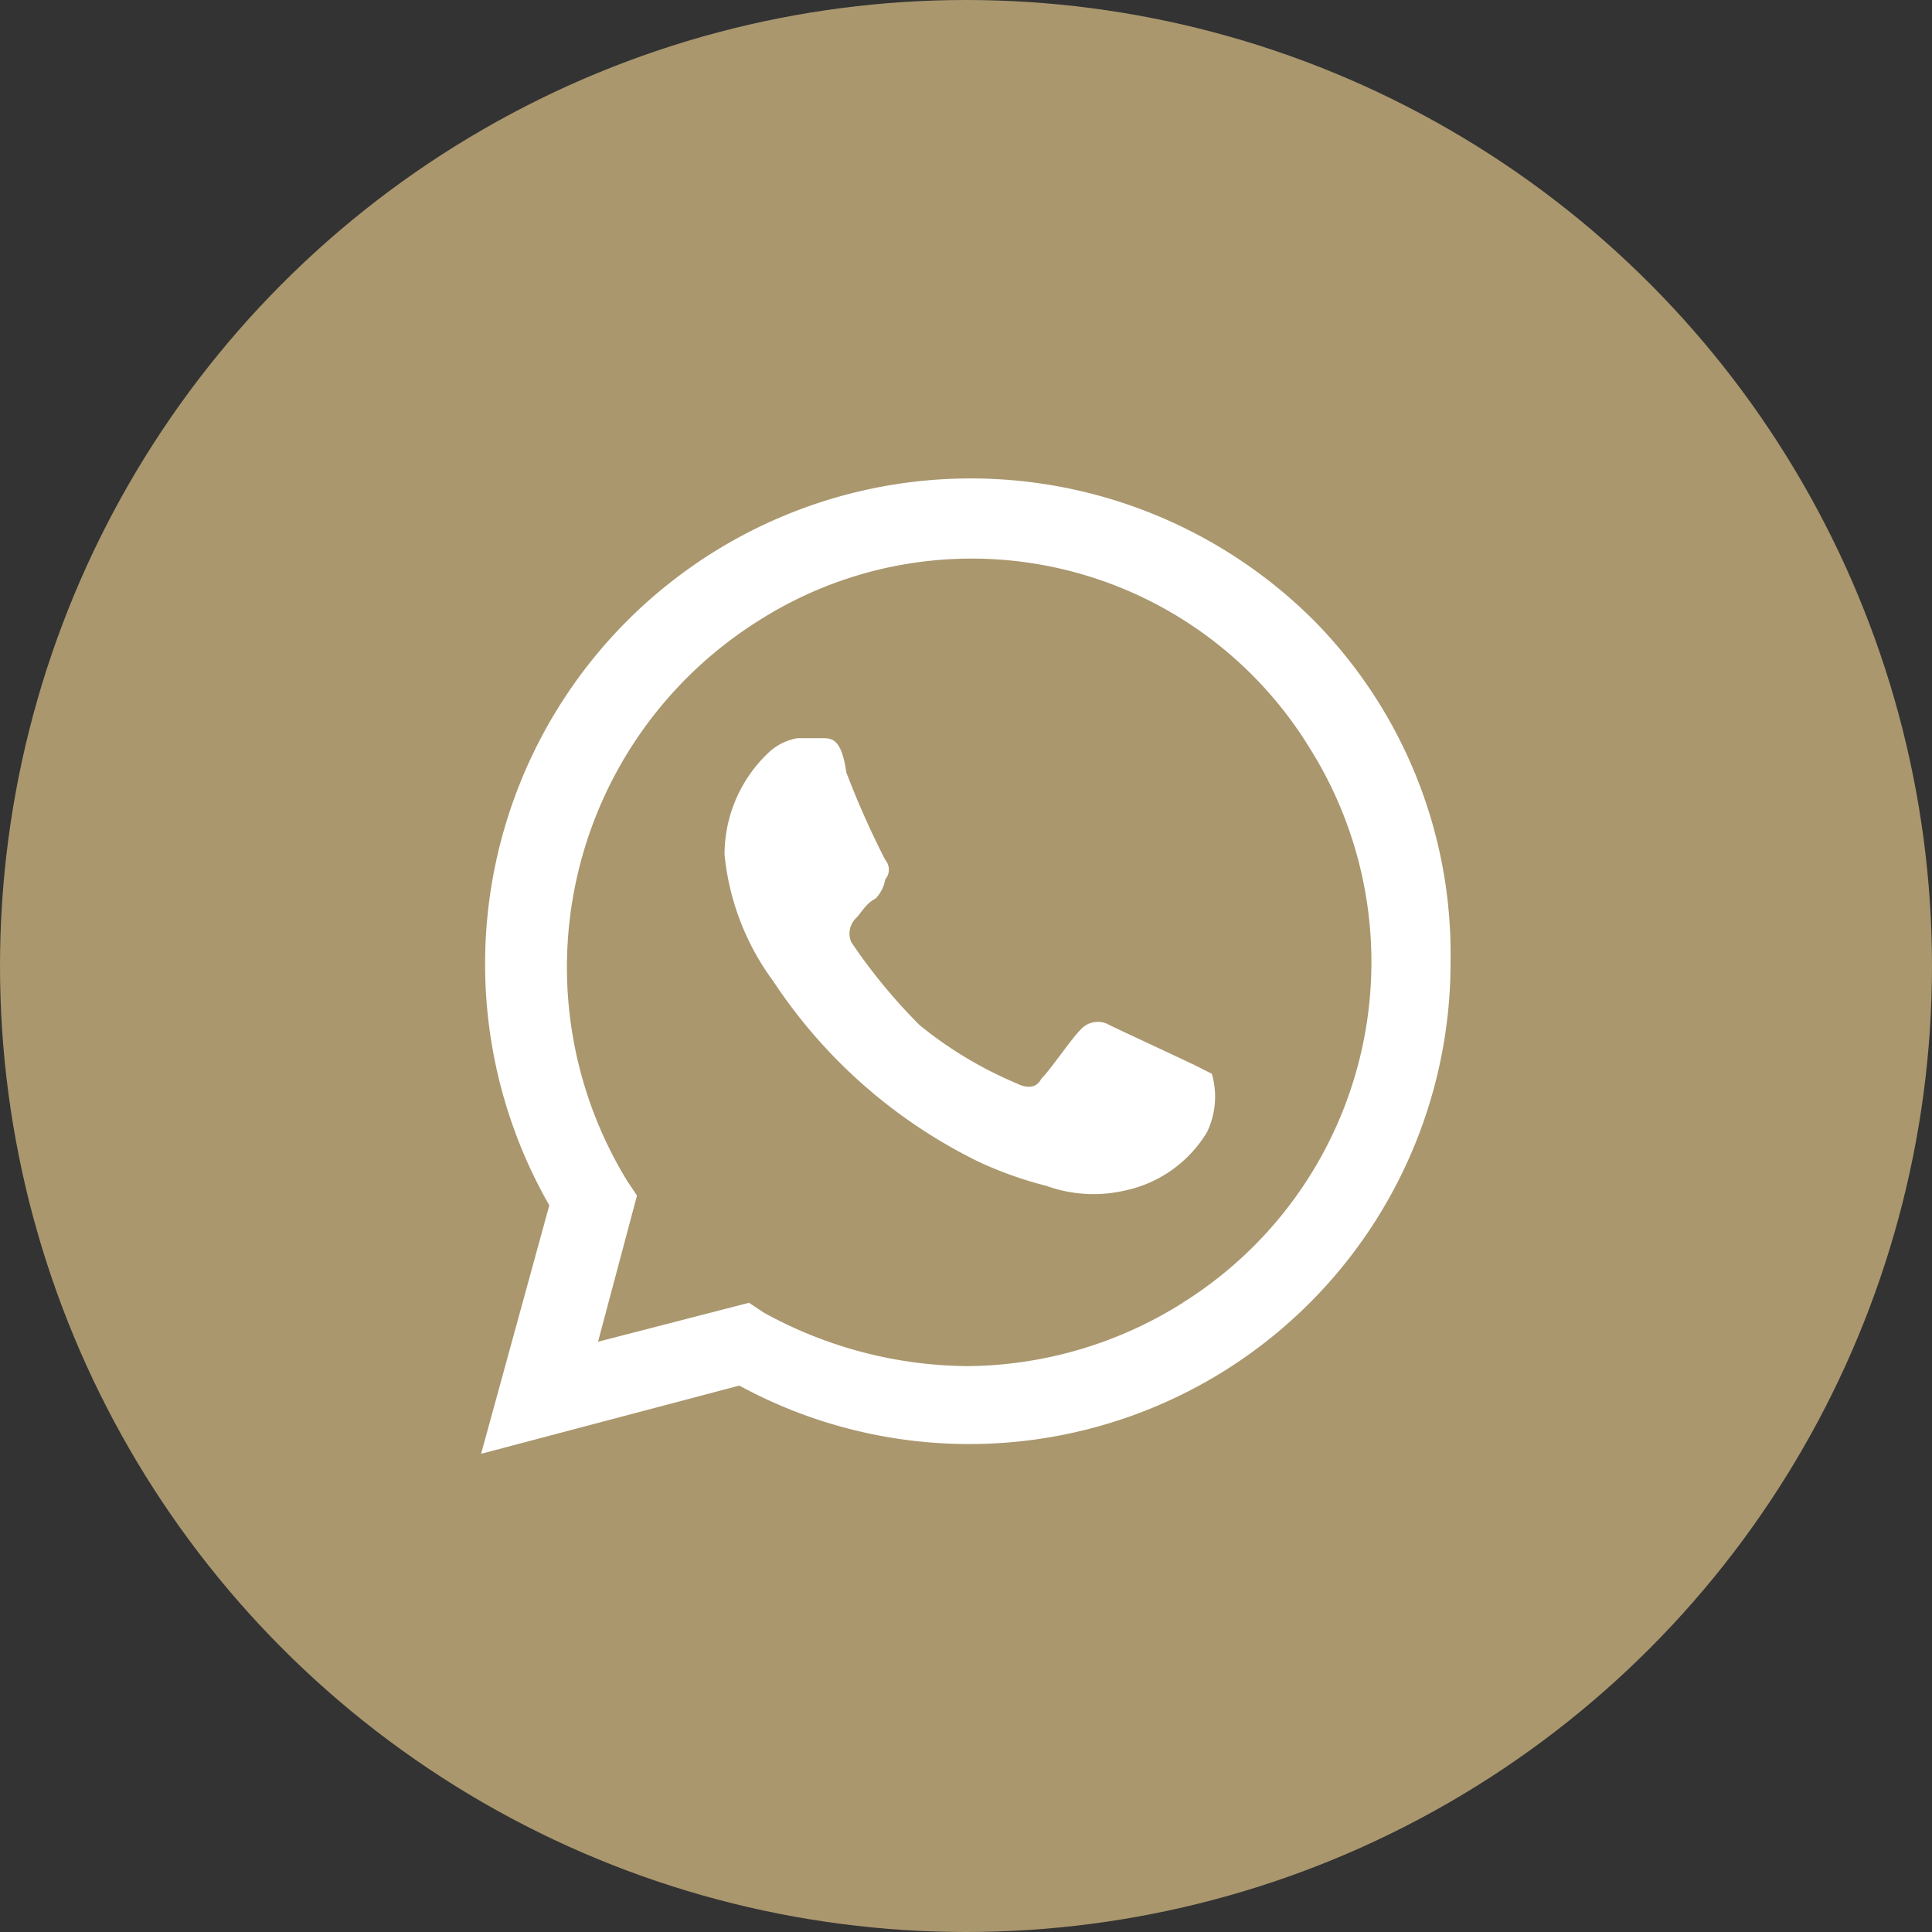 <svg xmlns="http://www.w3.org/2000/svg" width="50" height="50" viewBox="0 0 50 50">
  <rect x="0" y="0" width="50" height="50" fill="#333333" stroke="none"/>
  <g id="whats-pg" transform="translate(-967 -606)">
    <g id="Grupo_403" data-name="Grupo 403" transform="translate(734 -448)">
      <circle id="Elipse_4" data-name="Elipse 4" cx="25" cy="25" r="25" transform="translate(233 1054)" fill="#aa976e"/>
    </g>
    <path id="_73c0482f37cd99b2b06cd7d3eba8c43e" data-name="73c0482f37cd99b2b06cd7d3eba8c43e" d="M20.407,17.136c-.252-.126-1.891-.883-2.143-1.009a.594.594,0,0,0-.756.126c-.252.252-.756,1.009-1.009,1.261-.126.252-.378.252-.63.126a10.307,10.307,0,0,1-2.522-1.513,14.513,14.513,0,0,1-1.765-2.143.554.554,0,0,1,.126-.63c.126-.126.252-.378.5-.5a.956.956,0,0,0,.252-.5.383.383,0,0,0,0-.5,22.411,22.411,0,0,1-1.009-2.269c-.126-.883-.378-.883-.63-.883h-.63a1.438,1.438,0,0,0-.756.378A3.629,3.629,0,0,0,8.3,11.714a6.6,6.6,0,0,0,1.261,3.278,13.442,13.442,0,0,0,5.3,4.665,9.881,9.881,0,0,0,1.765.63,3.6,3.6,0,0,0,2.017.126A3.266,3.266,0,0,0,20.785,18.9a2.108,2.108,0,0,0,.126-1.513l-.5-.252M23.559,5.663A12.567,12.567,0,0,0,3.765,20.792L2,27.222l6.682-1.765A12.457,12.457,0,0,0,27.089,14.488a12.28,12.28,0,0,0-3.53-8.825m-3.4,17.651a10.581,10.581,0,0,1-5.547,1.639,11.056,11.056,0,0,1-5.3-1.387l-.378-.252L5.026,24.322,6.034,20.54l-.252-.378a10.586,10.586,0,0,1,3.4-14.5A10.256,10.256,0,0,1,23.433,8.941a10.4,10.4,0,0,1-3.278,14.373" transform="translate(977.451 616.402)" fill="#fff"/>
  </g>
</svg>
